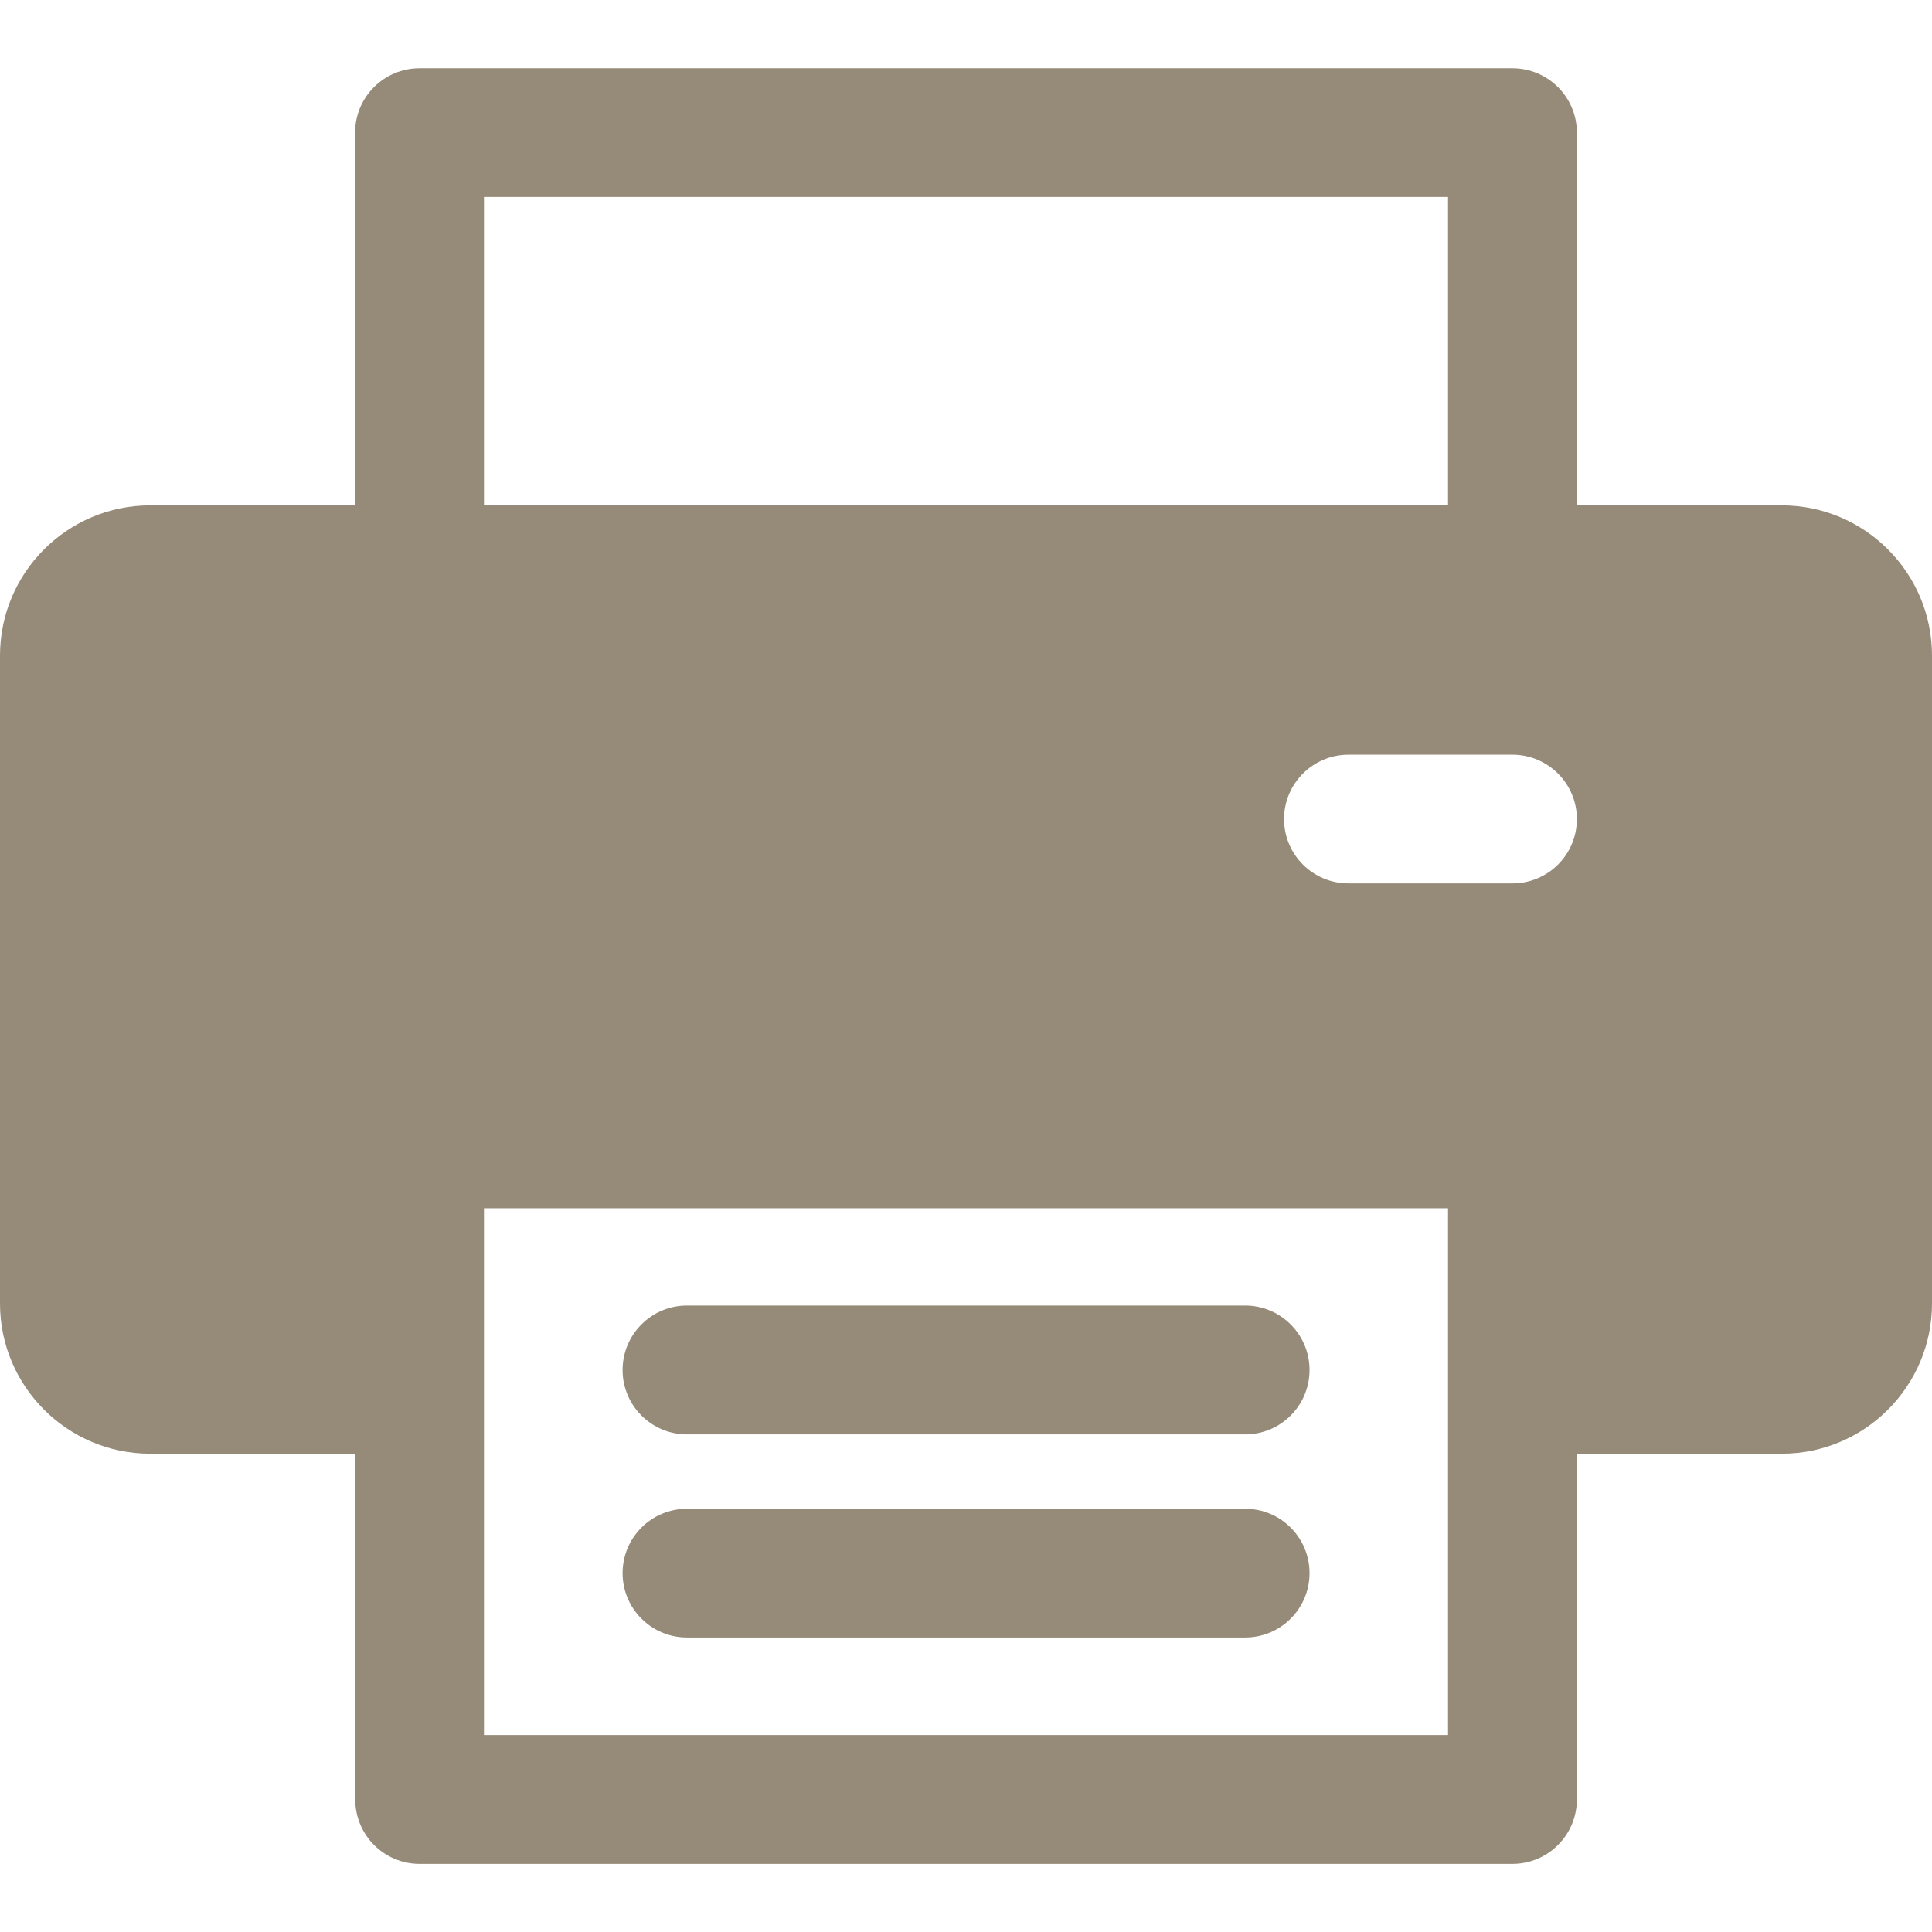 <svg width="16" height="16" viewBox="0 0 16 16" fill="none" xmlns="http://www.w3.org/2000/svg">
<path d="M10.312 12.495H5.689C5.395 12.495 5.156 12.733 5.156 13.028C5.156 13.322 5.395 13.561 5.689 13.561H10.312C10.606 13.561 10.845 13.322 10.845 13.028C10.845 12.733 10.606 12.495 10.312 12.495Z" fill="#503D1F" fill-opacity="0.6"/>
<path d="M10.312 10.812H5.689C5.395 10.812 5.156 11.051 5.156 11.346C5.156 11.64 5.395 11.879 5.689 11.879H10.312C10.606 11.879 10.845 11.64 10.845 11.346C10.845 11.051 10.606 10.812 10.312 10.812Z" fill="#503D1F" fill-opacity="0.6"/>
<path d="M14.756 4.185H13.059V1.098C13.059 0.804 12.82 0.565 12.525 0.565H3.475C3.18 0.565 2.941 0.803 2.941 1.098V4.185H1.244C0.558 4.185 0 4.743 0 5.429V10.795C0 11.481 0.558 12.039 1.244 12.039H2.942V14.902C2.942 15.197 3.18 15.436 3.475 15.436H12.525C12.82 15.436 13.059 15.197 13.059 14.902V12.039H14.756C15.442 12.039 16 11.481 16 10.795V5.429C16 4.743 15.442 4.185 14.756 4.185ZM4.008 1.631H11.992V4.185H4.008V1.631ZM11.992 14.369H4.008C4.008 14.265 4.008 10.134 4.008 10.006H11.992C11.992 10.138 11.992 14.269 11.992 14.369ZM12.525 7.316H11.168C10.873 7.316 10.634 7.078 10.634 6.783C10.634 6.489 10.873 6.25 11.168 6.25H12.525C12.82 6.25 13.059 6.489 13.059 6.783C13.059 7.078 12.82 7.316 12.525 7.316Z" fill="#503D1F" fill-opacity="0.6"/>
</svg>